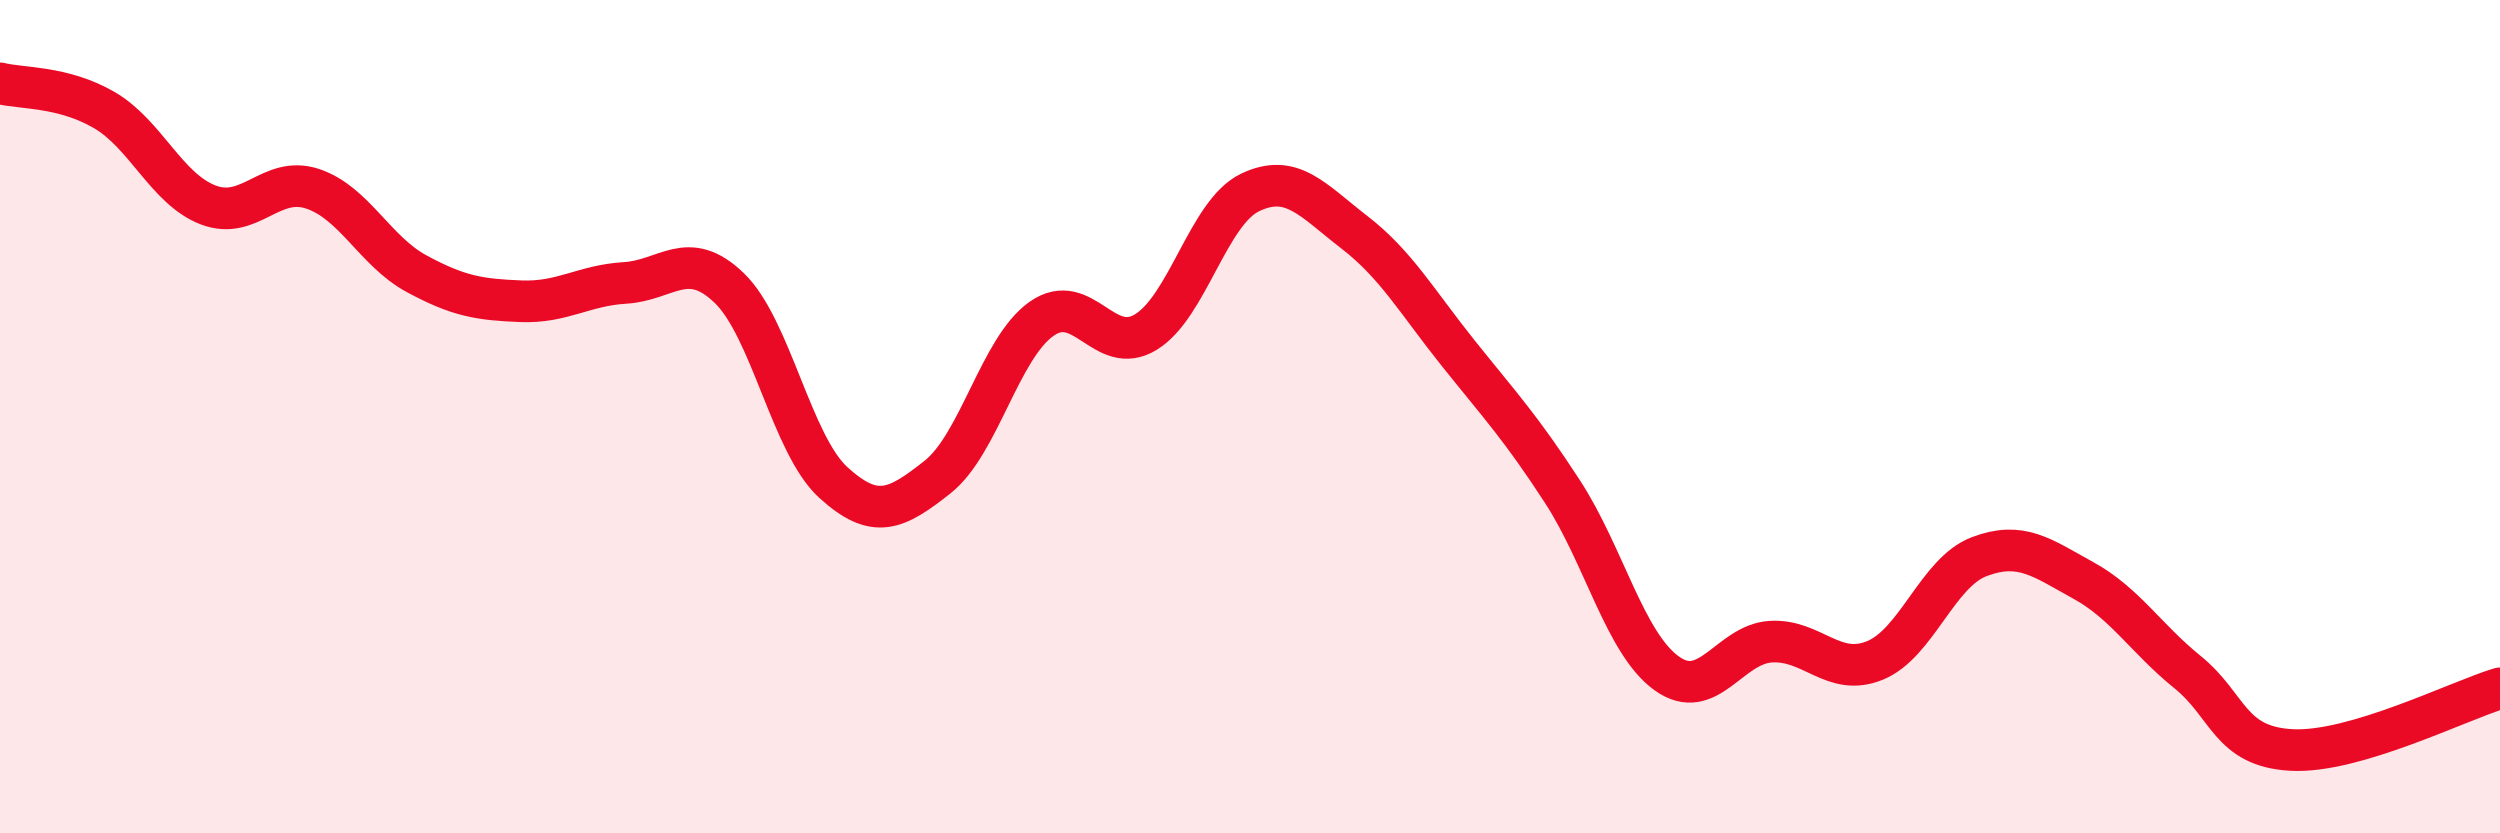 
    <svg width="60" height="20" viewBox="0 0 60 20" xmlns="http://www.w3.org/2000/svg">
      <path
        d="M 0,2 C 0.5,2.13 1.5,2.06 2.5,2.64 C 3.5,3.22 4,4.54 5,4.92 C 6,5.3 6.5,4.2 7.5,4.53 C 8.5,4.86 9,6.03 10,6.57 C 11,7.11 11.5,7.19 12.5,7.23 C 13.5,7.27 14,6.85 15,6.79 C 16,6.73 16.5,5.95 17.5,6.91 C 18.5,7.87 19,10.67 20,11.58 C 21,12.49 21.5,12.24 22.5,11.45 C 23.5,10.66 24,8.35 25,7.65 C 26,6.95 26.5,8.58 27.5,7.97 C 28.5,7.36 29,5.1 30,4.62 C 31,4.14 31.5,4.8 32.5,5.57 C 33.5,6.34 34,7.23 35,8.48 C 36,9.73 36.5,10.26 37.5,11.8 C 38.5,13.34 39,15.44 40,16.16 C 41,16.88 41.5,15.46 42.5,15.4 C 43.5,15.34 44,16.26 45,15.85 C 46,15.44 46.5,13.74 47.5,13.36 C 48.5,12.98 49,13.38 50,13.93 C 51,14.48 51.5,15.32 52.5,16.13 C 53.5,16.94 53.5,17.92 55,18 C 56.5,18.08 59,16.82 60,16.52L60 20L0 20Z"
        fill="#EB0A25"
        opacity="0.1"
        stroke-linecap="round"
        stroke-linejoin="round"
      />
      <path
        d="M 0,2 C 0.5,2.13 1.5,2.06 2.5,2.64 C 3.5,3.22 4,4.54 5,4.92 C 6,5.3 6.5,4.2 7.5,4.53 C 8.5,4.86 9,6.03 10,6.57 C 11,7.11 11.5,7.19 12.5,7.23 C 13.5,7.27 14,6.85 15,6.79 C 16,6.73 16.5,5.95 17.5,6.91 C 18.5,7.87 19,10.67 20,11.58 C 21,12.49 21.5,12.24 22.5,11.45 C 23.5,10.66 24,8.35 25,7.65 C 26,6.95 26.5,8.58 27.5,7.97 C 28.5,7.36 29,5.1 30,4.62 C 31,4.14 31.5,4.8 32.5,5.57 C 33.5,6.34 34,7.23 35,8.48 C 36,9.73 36.5,10.26 37.5,11.8 C 38.5,13.34 39,15.44 40,16.16 C 41,16.88 41.5,15.46 42.5,15.4 C 43.5,15.34 44,16.26 45,15.85 C 46,15.44 46.5,13.74 47.5,13.36 C 48.5,12.98 49,13.38 50,13.93 C 51,14.48 51.5,15.32 52.5,16.13 C 53.5,16.94 53.5,17.92 55,18 C 56.5,18.08 59,16.82 60,16.52"
        stroke="#EB0A25"
        stroke-width="1"
        fill="none"
        stroke-linecap="round"
        stroke-linejoin="round"
      />
    </svg>
  